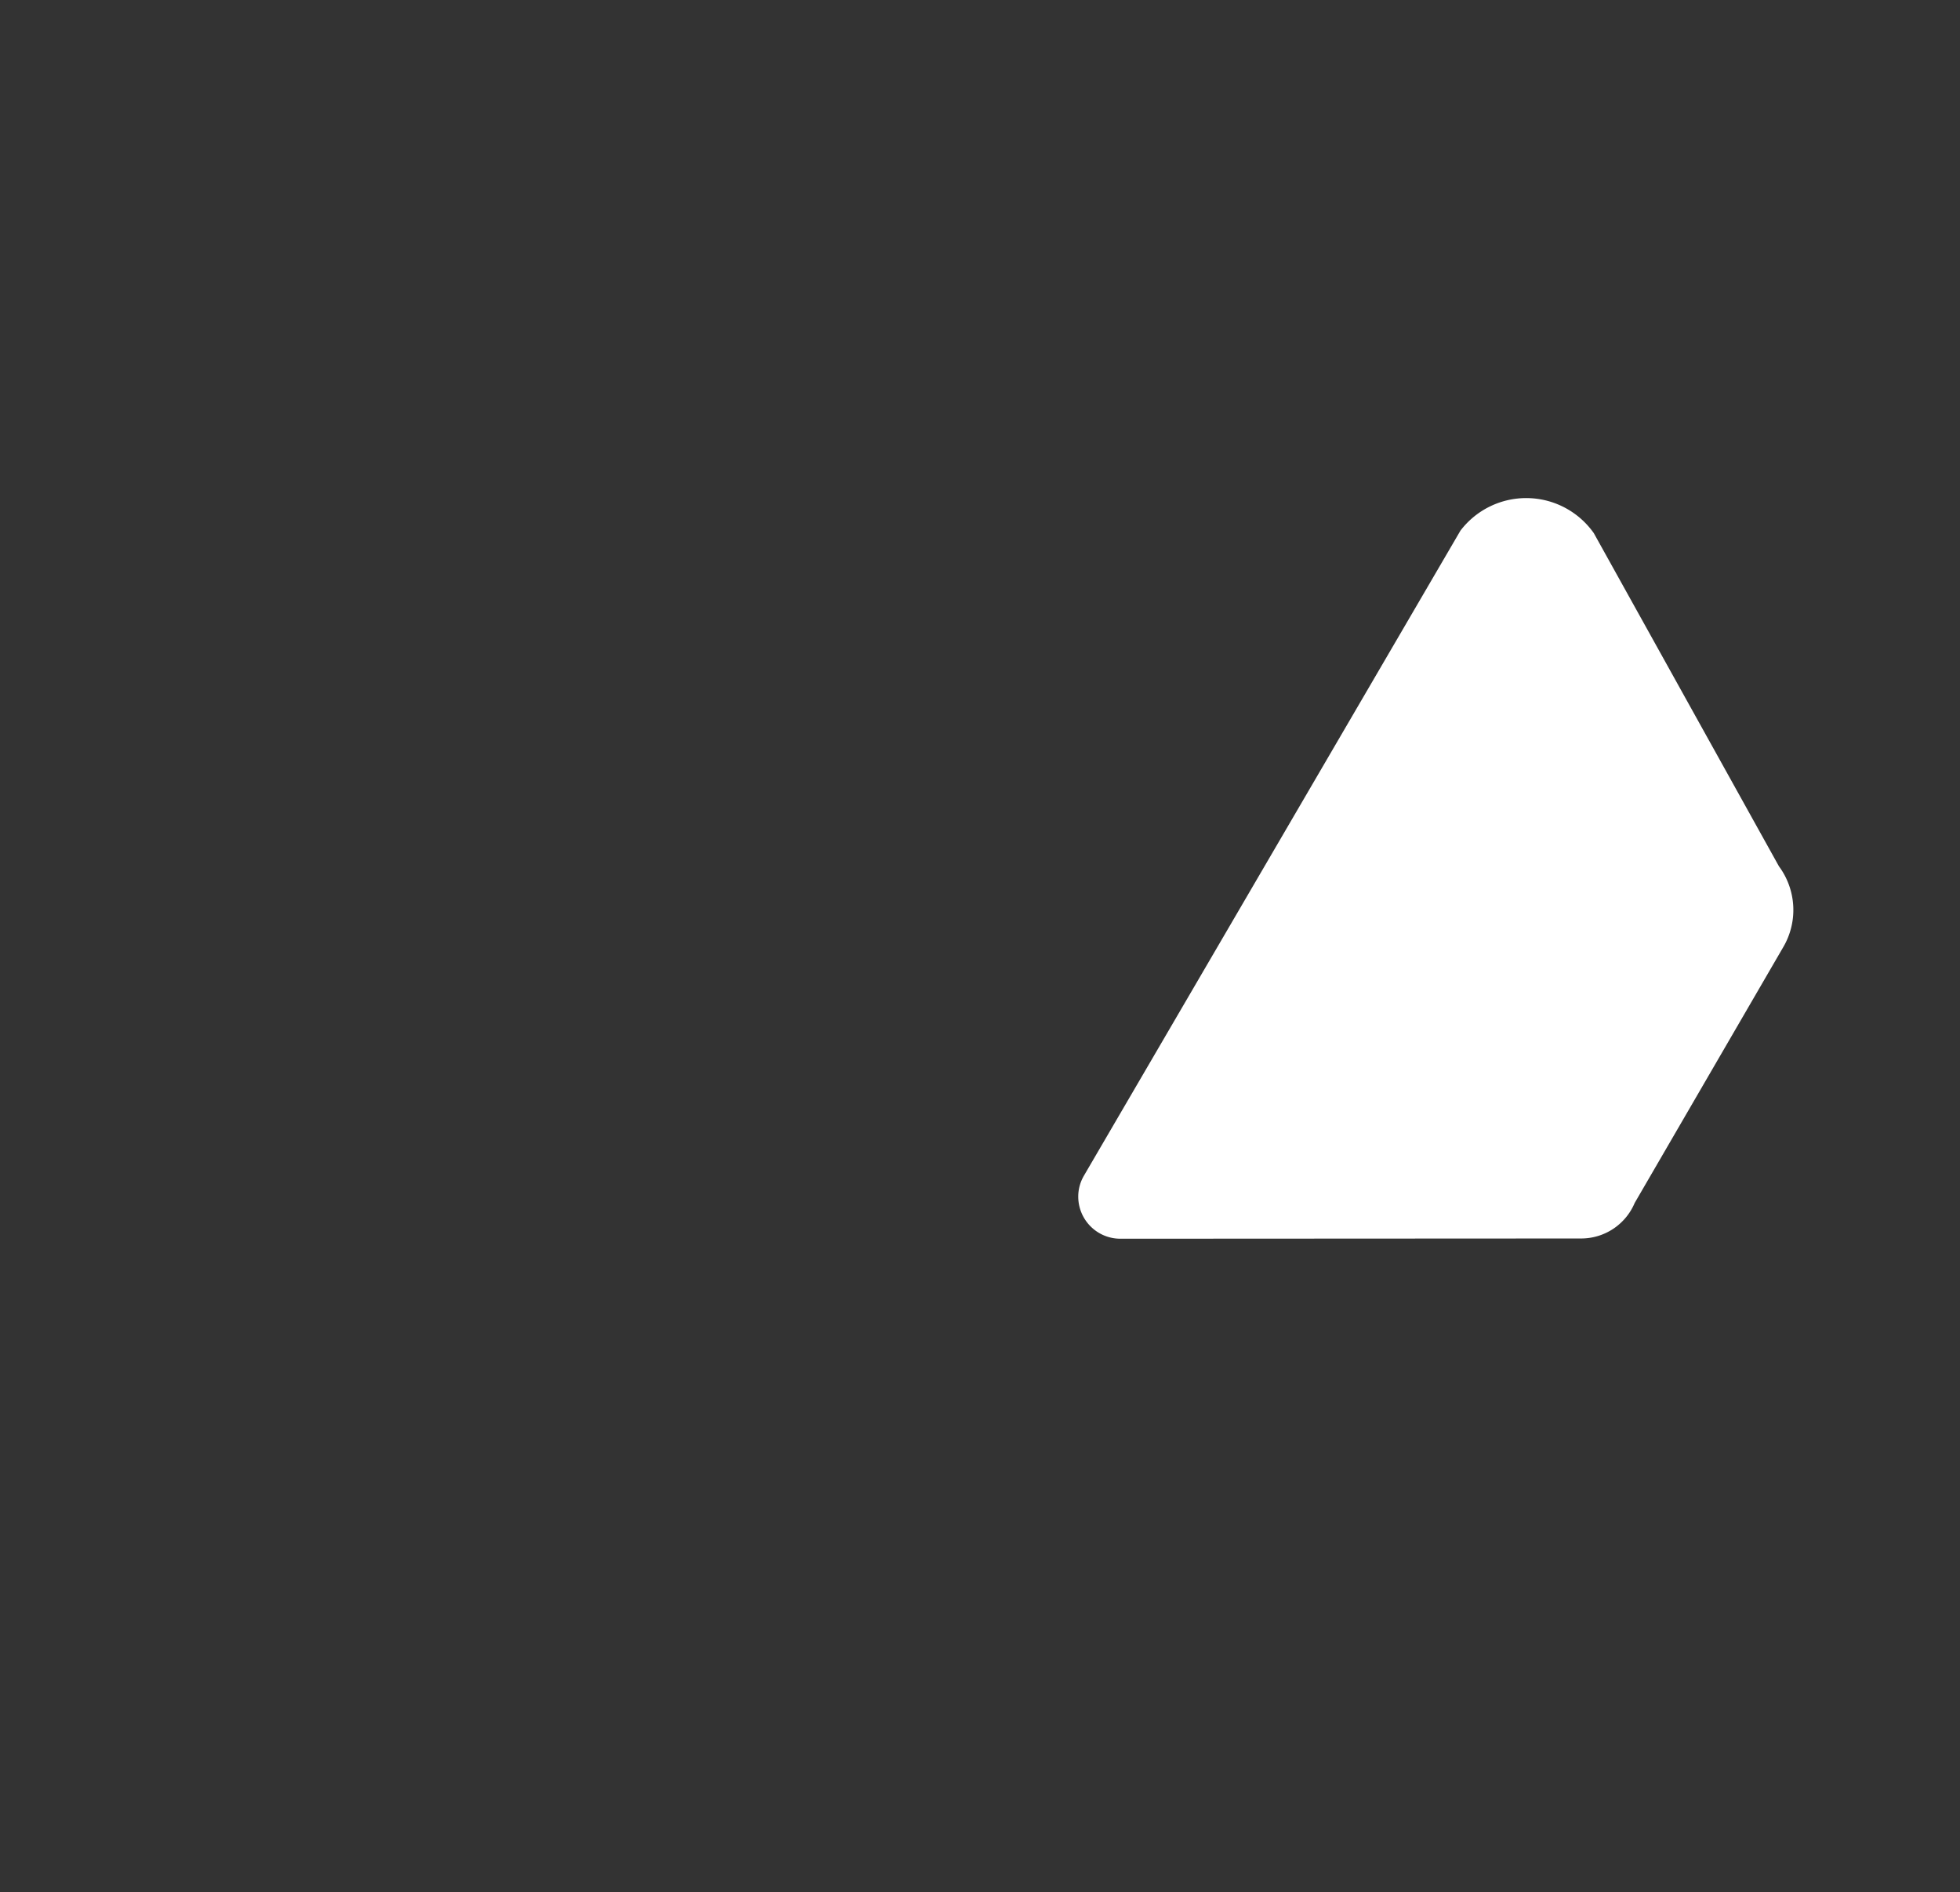 <svg xmlns="http://www.w3.org/2000/svg" xmlns:xlink="http://www.w3.org/1999/xlink" width="346" height="334" viewBox="0 0 346 334">
  <rect x="0" y="0" width="346" height="334" fill="#333333" stroke="none"/>
  <defs>
    <clipPath id="clip-path">
      <rect id="Rectangle_20684" data-name="Rectangle 20684" width="346" height="334" transform="translate(-19120 -18321)" fill="#fff" stroke="#707070" stroke-width="1"/>
    </clipPath>
  </defs>
  <g id="index-company-left-logo-2" transform="translate(19120 18321)" clip-path="url(#clip-path)">
    <g id="index-company-left-logo" transform="translate(-19664 -20413.996)">
      <path id="Path_232" data-name="Path 232" d="M138.967,63.3a14.6,14.6,0,0,0-23.541-.443L48.968,176.7a7.315,7.315,0,0,0-1.012,3.728,7.432,7.432,0,0,0,7.432,7.415l81.356-.042a10.249,10.249,0,0,0,9.438-6.27L172.4,136.39a12.957,12.957,0,0,0-.752-14.287Z" transform="translate(686.388 2123.801)" fill="#fff"/>
    </g>
  </g>
</svg>
